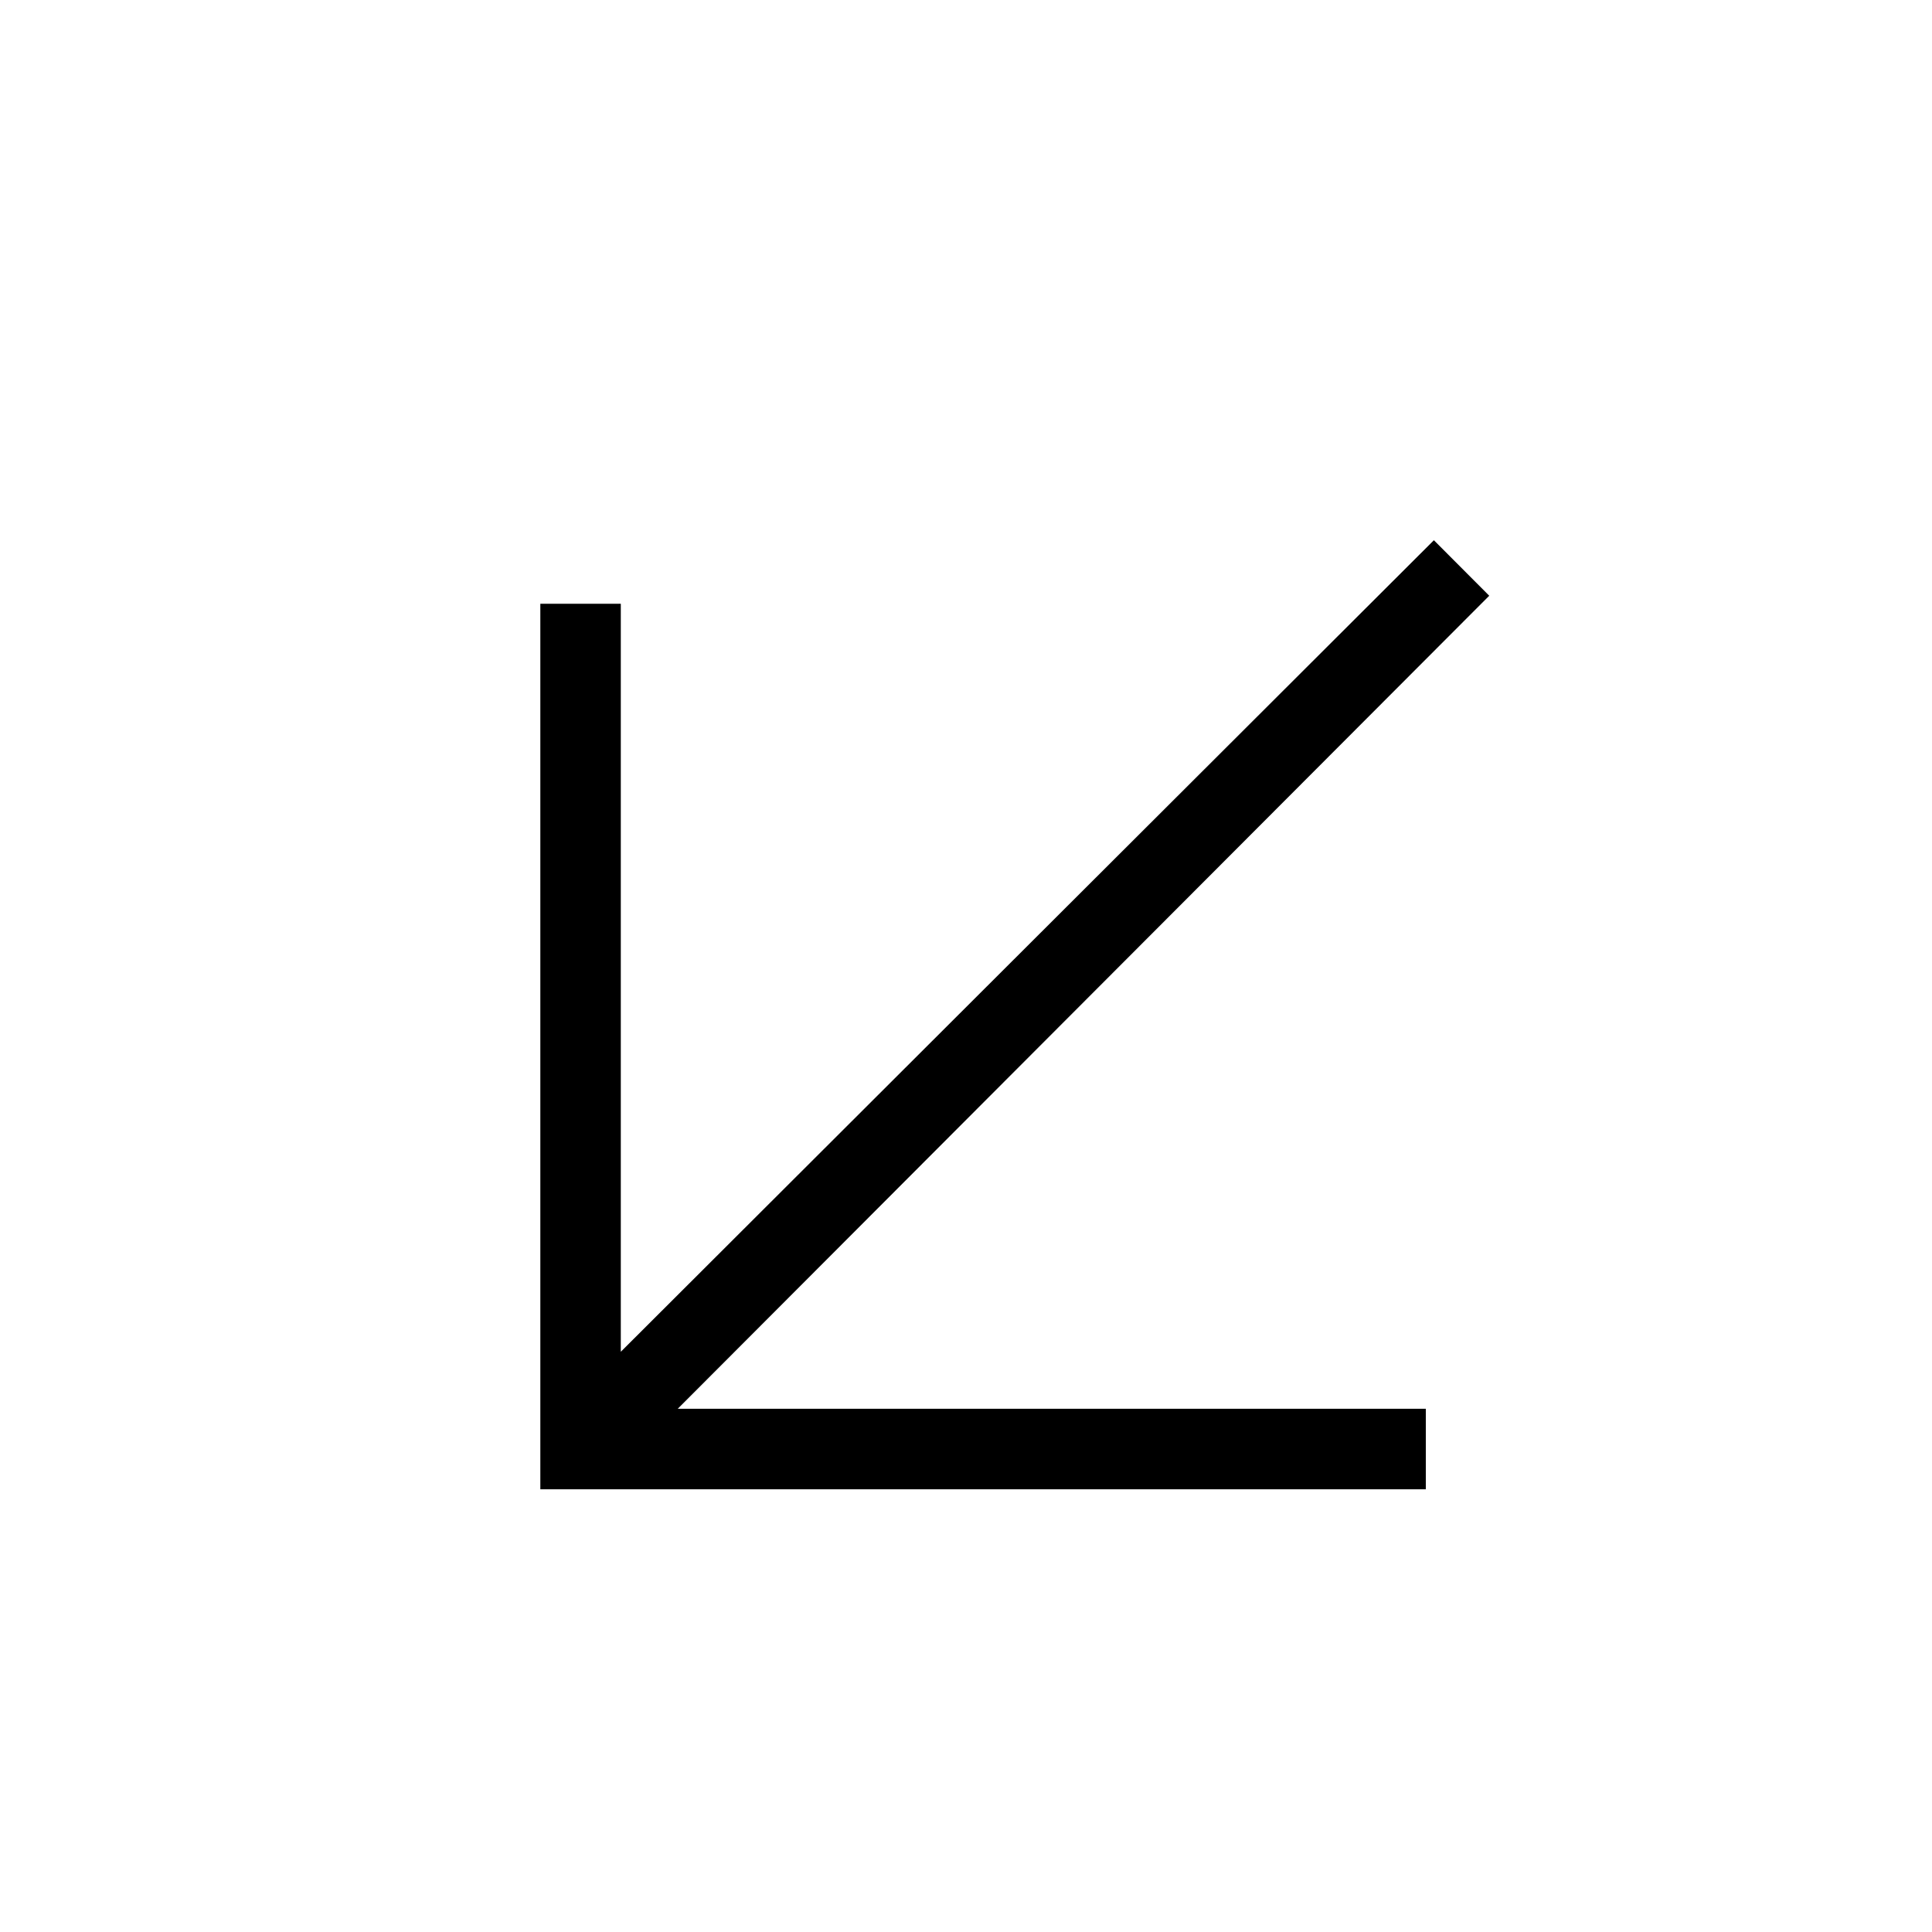 <?xml version="1.0" encoding="UTF-8"?> <svg xmlns="http://www.w3.org/2000/svg" width="40" height="40" viewBox="0 0 40 40" fill="none"><path d="M29.687 11.185L12.853 27.987V12.5H11.187V30.834H29.52V29.167H14.032L30.833 12.334L29.687 11.185Z" fill="black"></path></svg> 